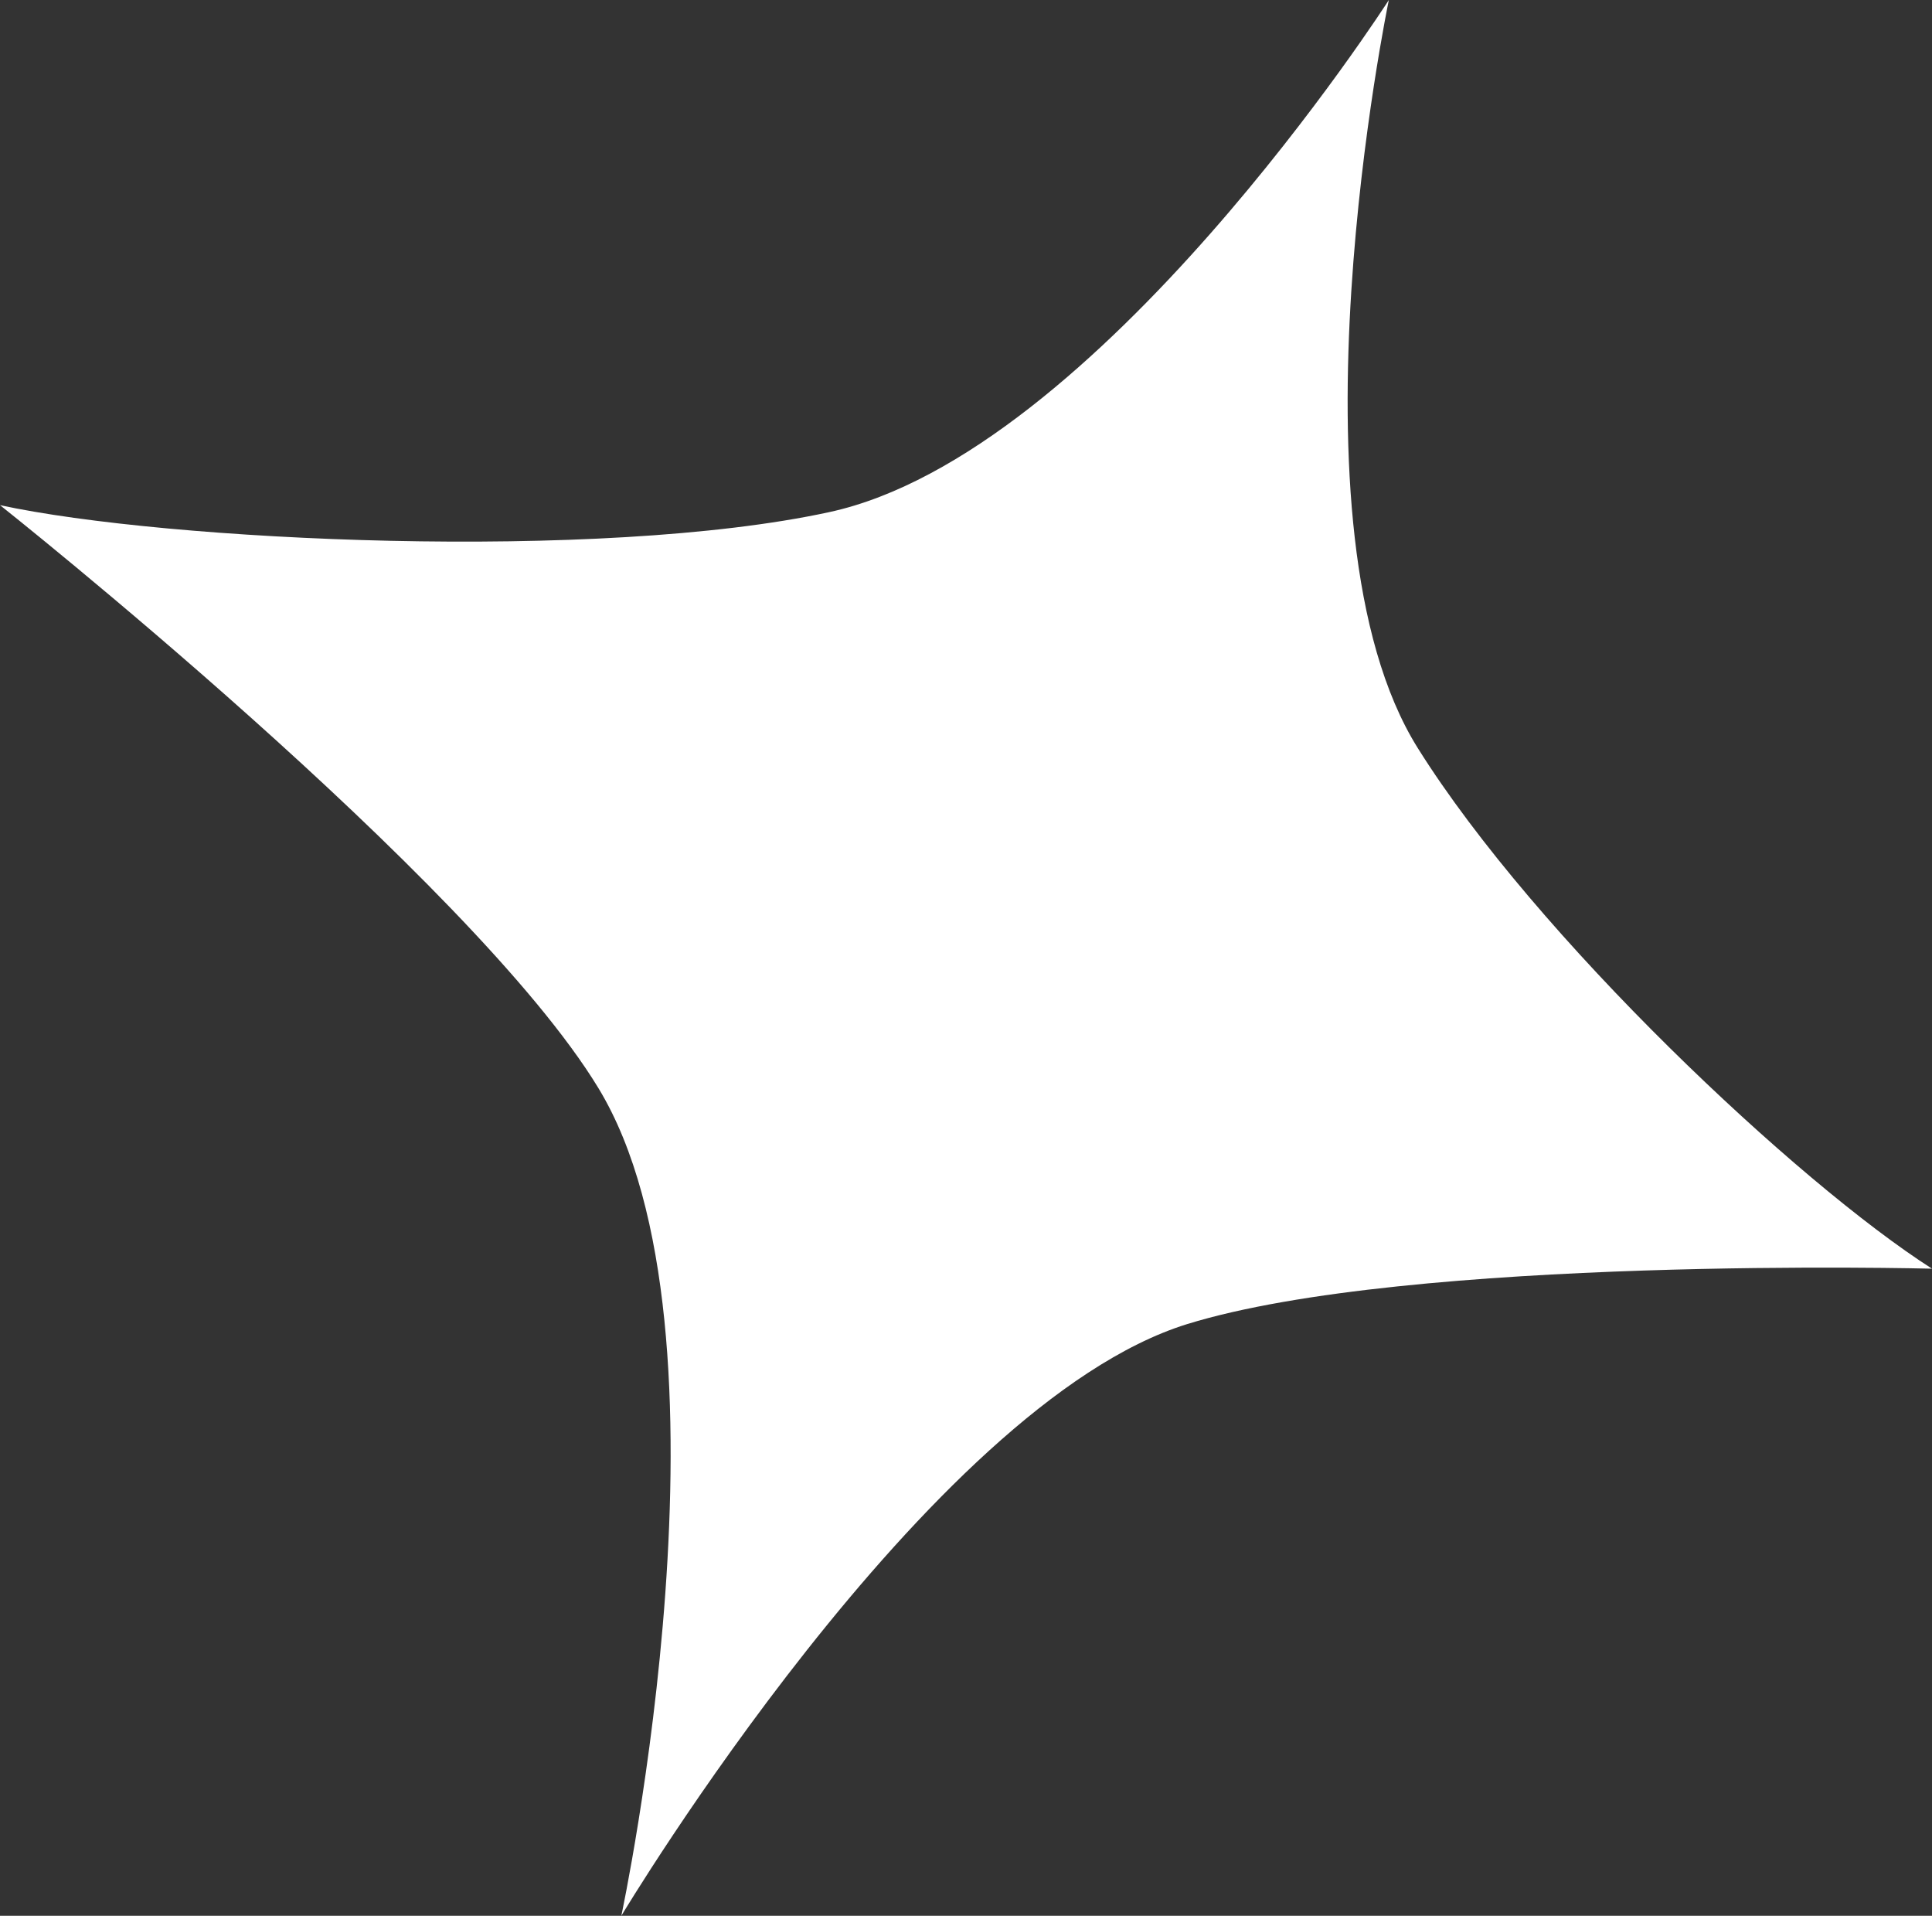 <svg xmlns="http://www.w3.org/2000/svg" viewBox="0 0 104.54 103.65"><rect x="0" y="0" width="104.54" height="103.65" fill="#333333" stroke="none"/><defs><style>.cls-1{fill:#fff;}</style></defs><g id="Layer_2" data-name="Layer 2"><g id="icon"><path class="cls-1" d="M44.86,27.71C32.44,30.4,9,29.28,0,27.33c0,0,25.5,20.22,32.38,31.54,8,13.17,1.24,44.78,1.24,44.78S50.19,76,64.23,71.64c12.07-3.73,40.31-3,40.31-3C97.28,64,83.13,50.71,76.72,40.48,69.21,28.5,75.15,0,75.15,0S59.4,24.57,44.86,27.71Z"></path></g></g></svg>